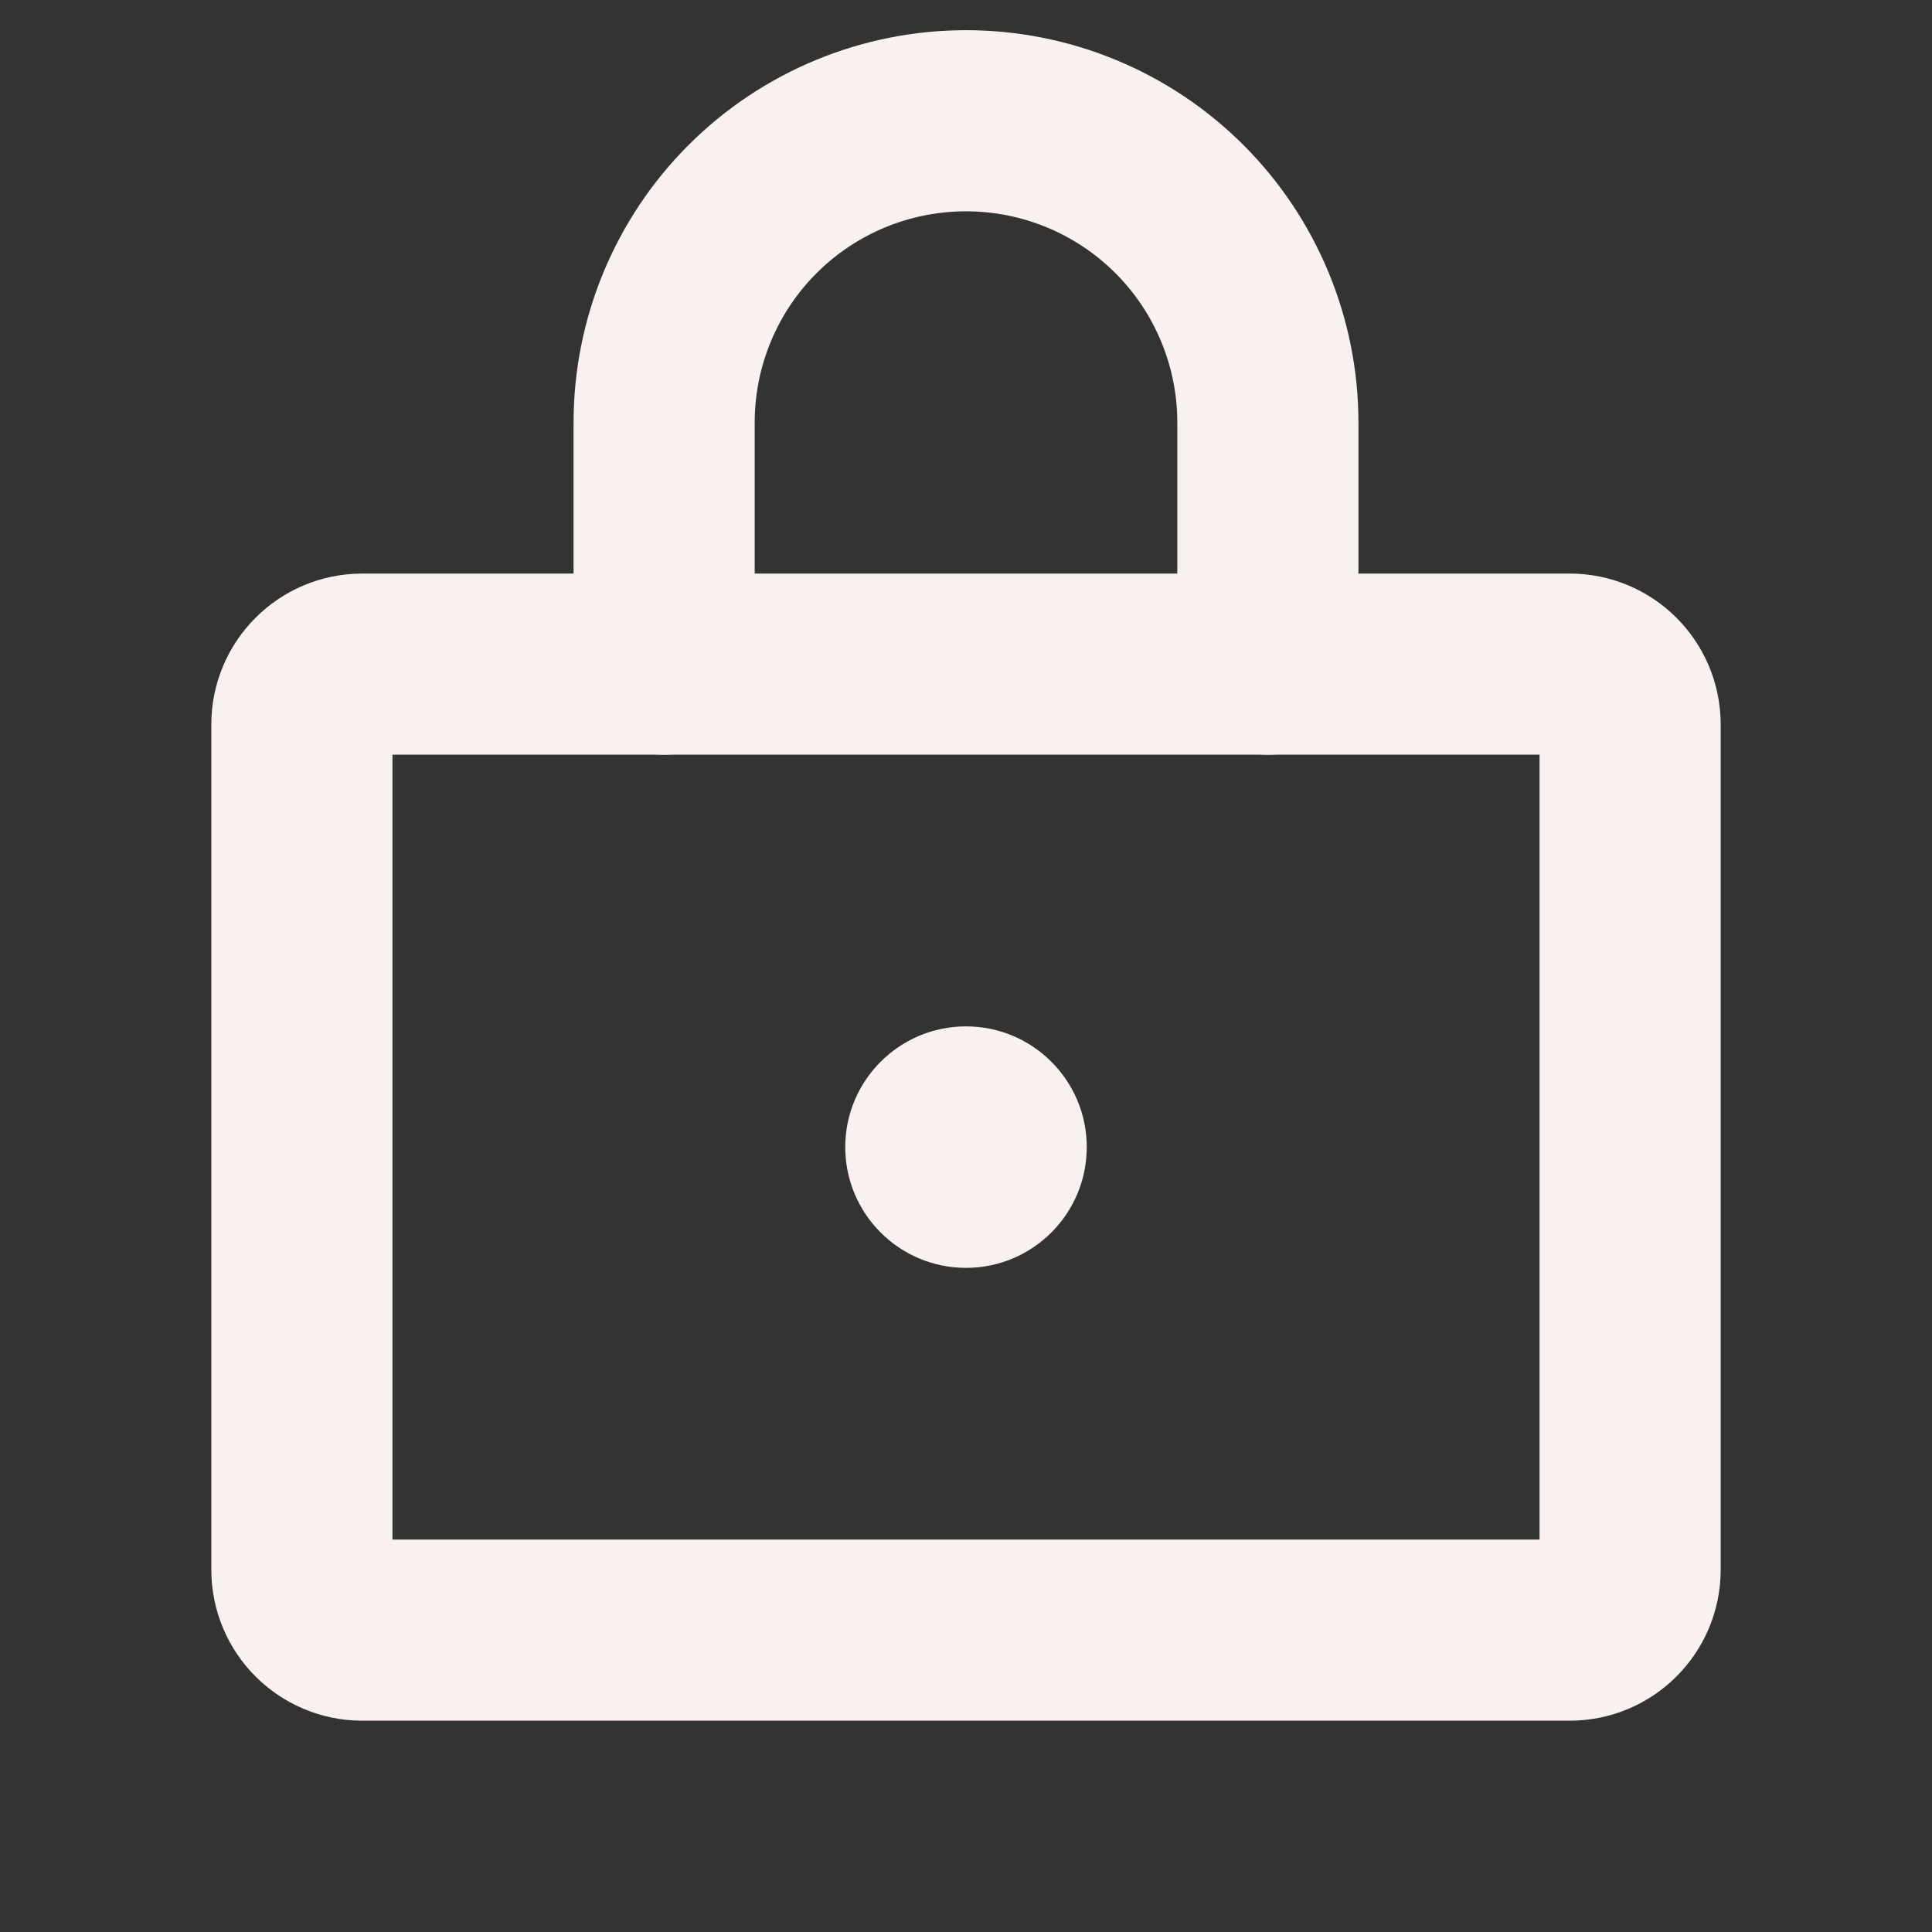 <svg width="16" height="16" viewBox="0 0 16 16" fill="none" xmlns="http://www.w3.org/2000/svg">
<rect x="0" y="0" width="16" height="16" fill="#333333" stroke="none"/>
<g clip-path="url(#clip0_946_29448)">
<path d="M13 5.5H3C2.724 5.5 2.5 5.724 2.5 6V13C2.5 13.276 2.724 13.5 3 13.5H13C13.276 13.5 13.5 13.276 13.5 13V6C13.5 5.724 13.276 5.5 13 5.5Z" stroke="#F9F1F0" stroke-width="1.5" stroke-linecap="round" stroke-linejoin="round"/>
<path d="M8 10.5C8.552 10.5 9 10.052 9 9.5C9 8.948 8.552 8.5 8 8.5C7.448 8.5 7 8.948 7 9.5C7 10.052 7.448 10.5 8 10.5Z" fill="#F9F1F0"/>
<path d="M5.5 5.5V3.5C5.5 2.837 5.763 2.201 6.232 1.732C6.701 1.263 7.337 1 8 1C8.663 1 9.299 1.263 9.768 1.732C10.237 2.201 10.5 2.837 10.5 3.5V5.5" stroke="#F9F1F0" stroke-width="1.5" stroke-linecap="round" stroke-linejoin="round"/>
</g>
<defs>
<clipPath id="clip0_946_29448">
<rect width="16" height="16" fill="white"/>
</clipPath>
</defs>
</svg>
